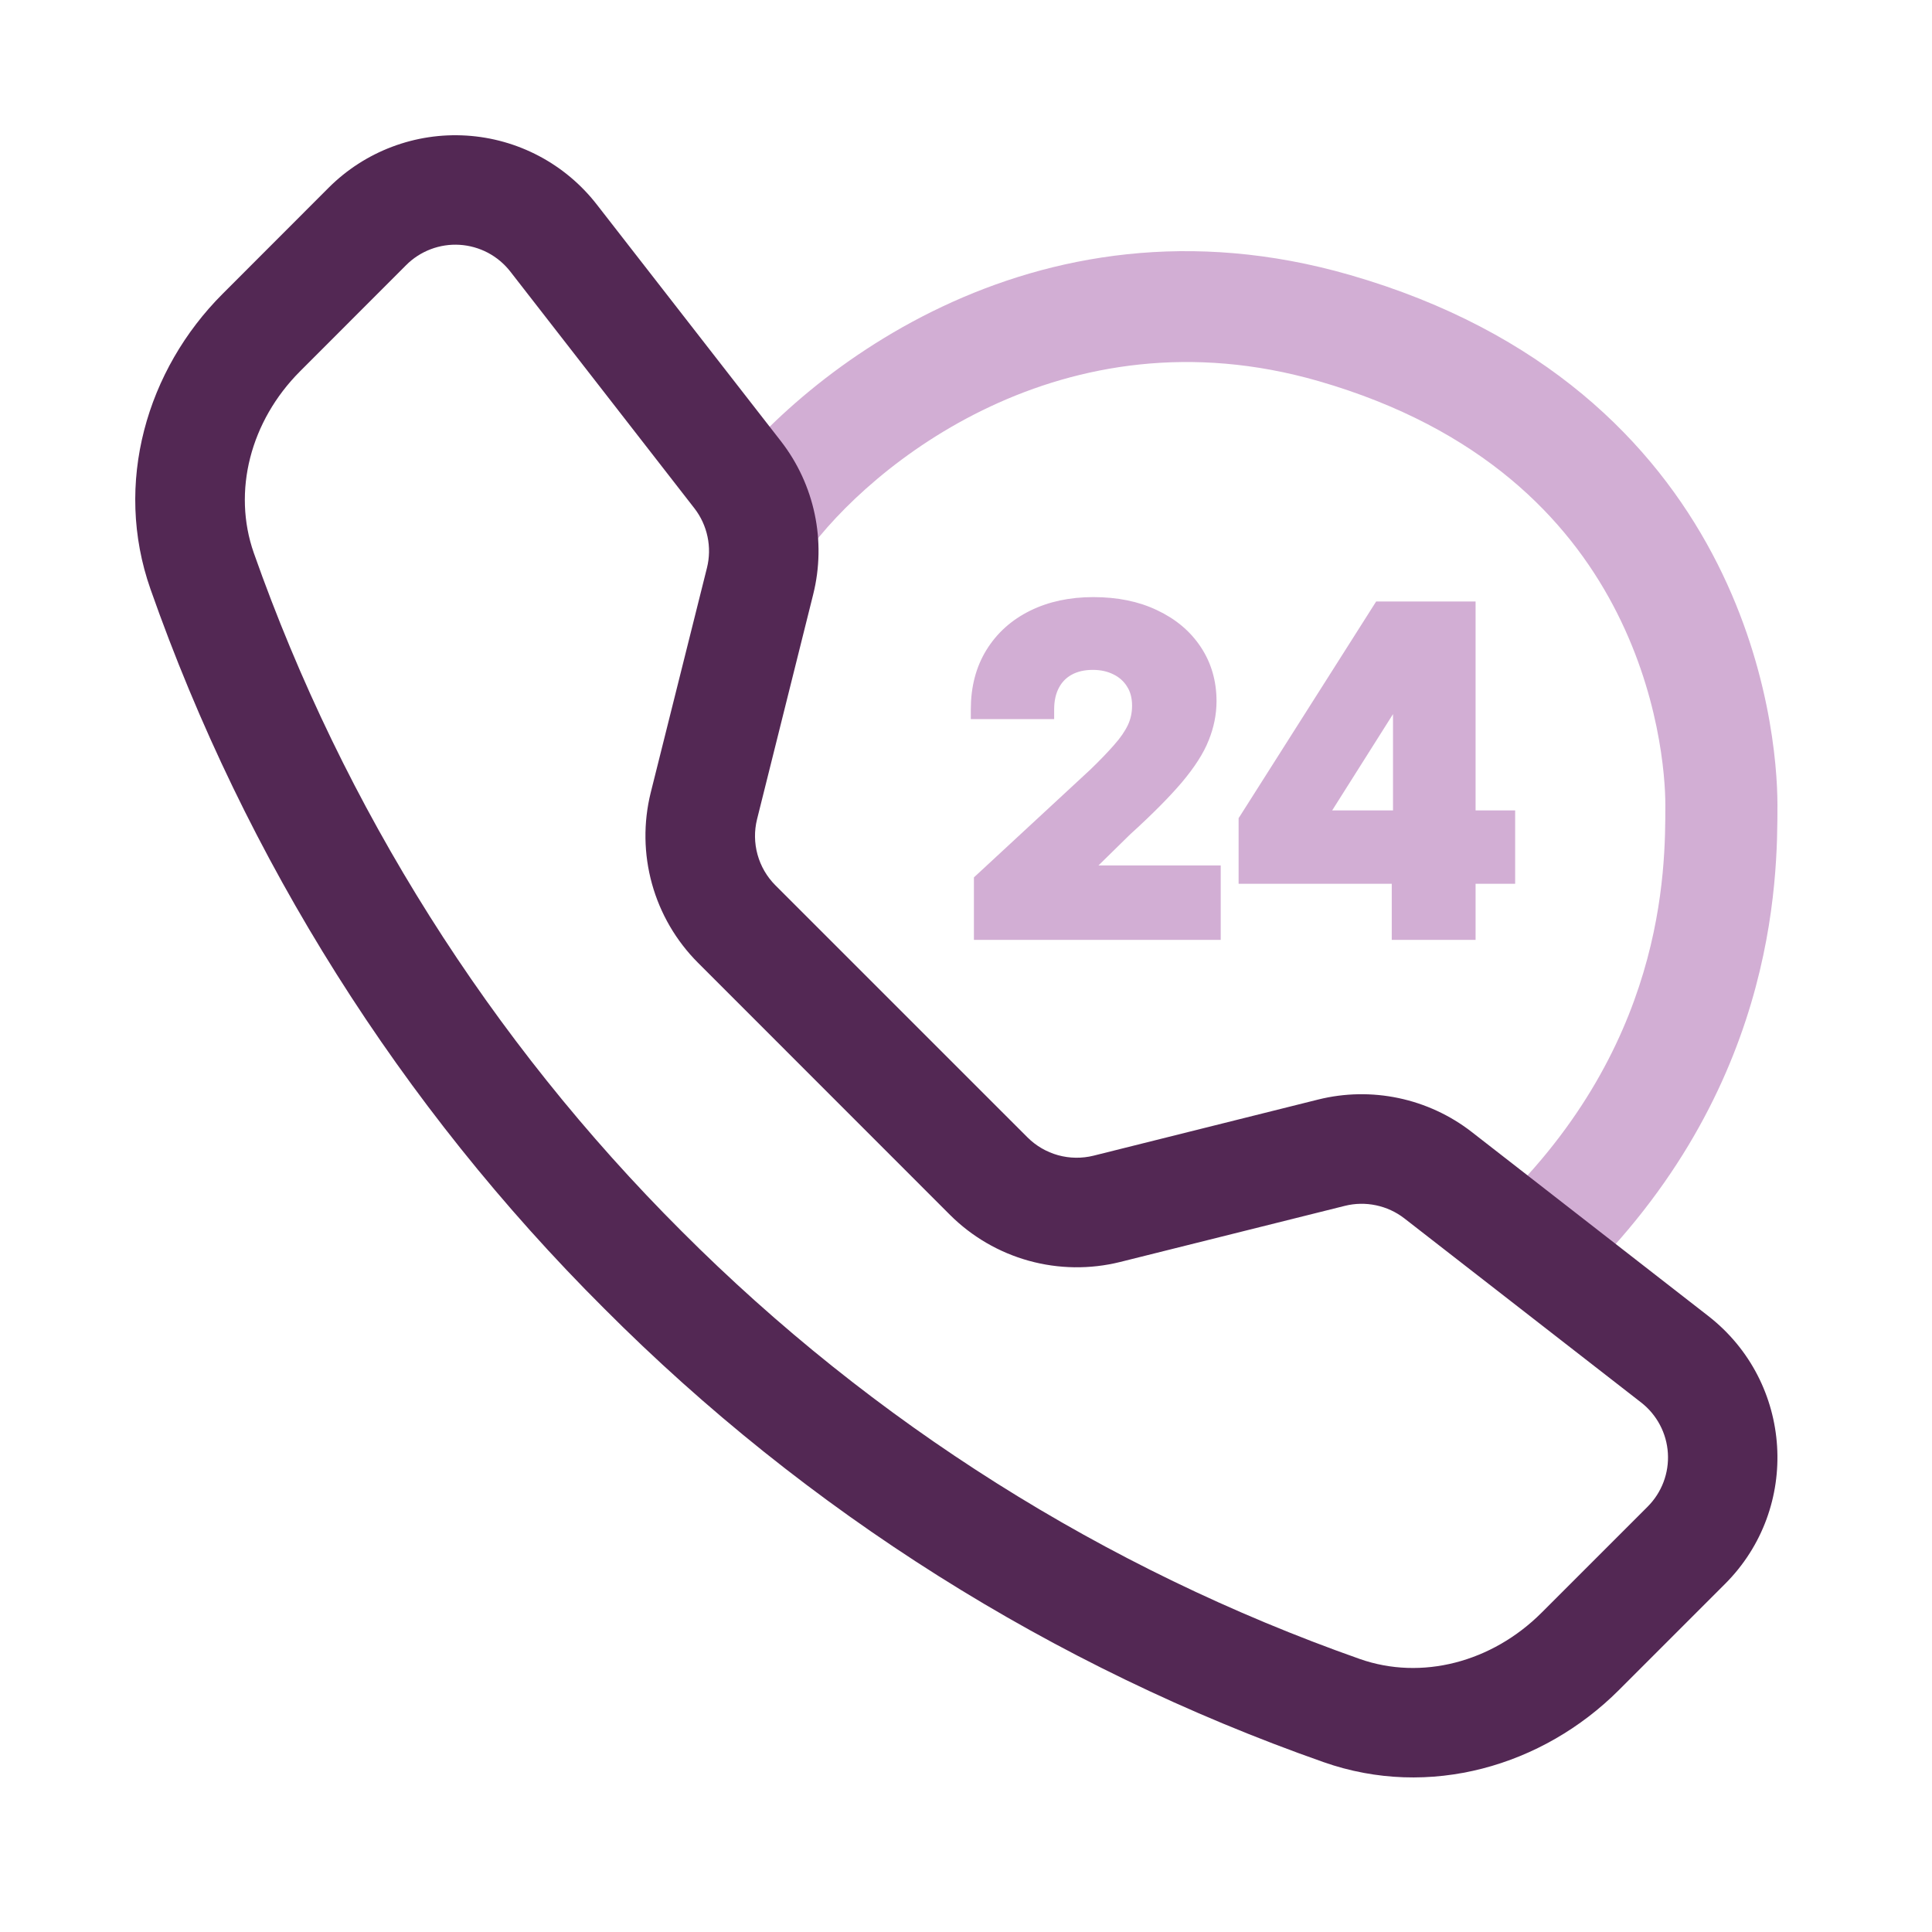 <?xml version="1.0" encoding="UTF-8"?>
<svg xmlns="http://www.w3.org/2000/svg" width="100" height="100" viewBox="0 0 100 100" fill="none">
  <path d="M76.126 31.382V42.197H78.174V45.495H76.126V48.399H72.287V45.495H64.36V42.422L64.399 42.362L71.294 31.498L71.368 31.382H76.126ZM68.499 42.197H72.352V36.098L68.499 42.197Z" fill="#D2AED4" stroke="#D2AED4" stroke-width="0.5"></path>
  <path d="M56.588 31.156C57.799 31.156 58.866 31.371 59.782 31.809C60.701 32.24 61.424 32.845 61.941 33.623C62.46 34.404 62.717 35.296 62.717 36.293C62.717 36.95 62.585 37.596 62.327 38.231L62.328 38.233C62.072 38.874 61.622 39.572 60.989 40.325L60.988 40.326C60.355 41.074 59.467 41.967 58.329 43.003L58.328 43.002L56.246 45.044H62.934V48.398H50.66V45.523L50.74 45.449L56.619 40.005C57.114 39.526 57.527 39.097 57.859 38.718L57.86 38.716C58.193 38.342 58.439 37.982 58.604 37.637C58.765 37.296 58.845 36.927 58.846 36.527C58.846 36.083 58.745 35.713 58.553 35.41L58.553 35.409C58.357 35.095 58.092 34.855 57.752 34.687L57.749 34.686C57.406 34.512 57.013 34.423 56.563 34.423C56.092 34.423 55.694 34.517 55.36 34.698C55.027 34.879 54.772 35.137 54.591 35.476C54.41 35.814 54.313 36.226 54.313 36.721V36.971H50.499V36.721C50.499 35.601 50.752 34.616 51.269 33.776C51.785 32.938 52.507 32.29 53.428 31.835C54.35 31.38 55.405 31.156 56.588 31.156Z" fill="#D2AED4" stroke="#D2AED4" stroke-width="0.5"></path>
  <path d="M86.198 41.664C86.198 40.164 85.884 35.833 83.487 31.32C81.142 26.904 76.739 22.175 68.248 19.726C55.015 15.909 45.038 24.065 41.729 28.655L37 25.338C41.085 19.673 53.34 9.464 69.876 14.233C79.99 17.15 85.606 22.975 88.628 28.665C91.598 34.258 92 39.586 92 41.664C92 45.453 91.99 56.861 81.069 67L77.092 62.833C86.207 54.37 86.198 45.03 86.198 41.664Z" fill="#D2AED4"></path>
  <path d="M26.414 14.056C26.1 13.653 25.704 13.321 25.253 13.082C24.801 12.844 24.303 12.704 23.793 12.672C23.283 12.64 22.772 12.718 22.295 12.899C21.817 13.08 21.383 13.36 21.022 13.722L15.529 19.22C12.963 21.791 12.017 25.43 13.138 28.623C17.796 41.835 25.363 53.832 35.28 63.727C45.175 73.644 57.172 81.212 70.384 85.869C73.577 86.99 77.216 86.044 79.787 83.478L85.28 77.986C85.641 77.624 85.922 77.191 86.103 76.713C86.284 76.235 86.361 75.724 86.329 75.214C86.298 74.704 86.158 74.207 85.919 73.755C85.68 73.303 85.349 72.907 84.945 72.593L72.689 63.063C72.258 62.729 71.757 62.498 71.223 62.386C70.69 62.273 70.138 62.283 69.608 62.415L57.974 65.321C56.421 65.706 54.795 65.684 53.253 65.257C51.711 64.83 50.305 64.012 49.172 62.882L36.125 49.83C34.994 48.697 34.175 47.292 33.747 45.749C33.319 44.207 33.296 42.581 33.681 41.027L36.592 29.393C36.724 28.864 36.734 28.312 36.621 27.778C36.509 27.245 36.278 26.743 35.944 26.312L26.414 14.056ZM17.011 9.716C17.941 8.786 19.057 8.065 20.287 7.6C21.517 7.134 22.832 6.936 24.144 7.018C25.457 7.1 26.736 7.46 27.899 8.075C29.061 8.689 30.08 9.544 30.887 10.582L40.417 22.832C42.165 25.08 42.781 28.007 42.09 30.769L39.185 42.403C39.035 43.006 39.044 43.637 39.21 44.235C39.375 44.833 39.692 45.379 40.13 45.819L53.183 58.871C53.623 59.31 54.17 59.628 54.769 59.794C55.368 59.959 56 59.967 56.604 59.817L68.233 56.911C69.596 56.572 71.018 56.547 72.393 56.837C73.767 57.127 75.059 57.724 76.169 58.585L88.419 68.115C92.823 71.542 93.227 78.049 89.285 81.986L83.792 87.479C79.861 91.41 73.986 93.136 68.509 91.208C54.488 86.281 41.759 78.255 31.269 67.727C20.742 57.239 12.716 44.512 7.789 30.493C5.866 25.021 7.592 19.14 11.523 15.209L17.011 9.716Z" fill="#532854"></path>
</svg>
